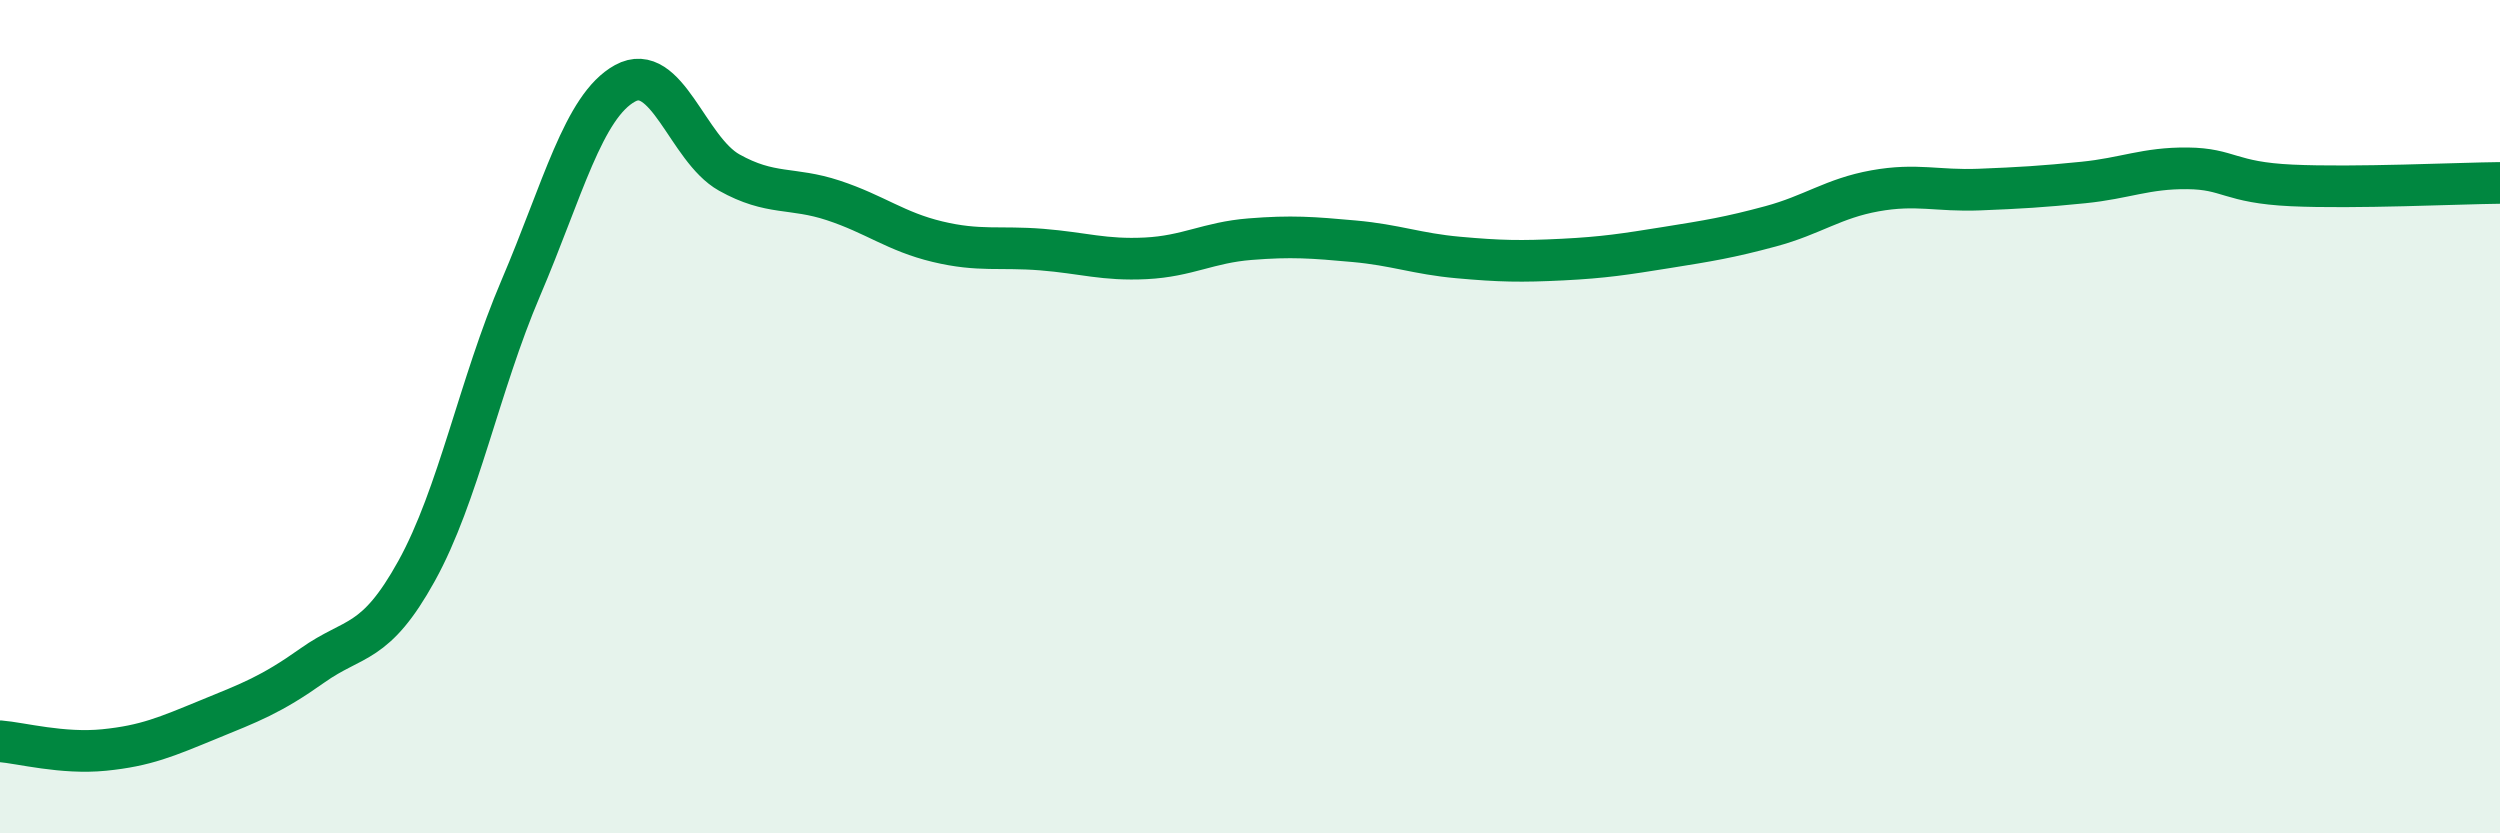 
    <svg width="60" height="20" viewBox="0 0 60 20" xmlns="http://www.w3.org/2000/svg">
      <path
        d="M 0,17.79 C 0.5,17.83 1.5,18.1 2.5,18 C 3.5,17.9 4,17.68 5,17.27 C 6,16.86 6.5,16.68 7.5,15.97 C 8.5,15.26 9,15.51 10,13.7 C 11,11.89 11.5,9.25 12.5,6.91 C 13.5,4.57 14,2.55 15,2 C 16,1.45 16.5,3.58 17.5,4.14 C 18.5,4.7 19,4.48 20,4.81 C 21,5.14 21.5,5.56 22.5,5.8 C 23.5,6.04 24,5.91 25,5.99 C 26,6.07 26.5,6.25 27.5,6.2 C 28.5,6.15 29,5.82 30,5.74 C 31,5.66 31.5,5.7 32.5,5.79 C 33.5,5.88 34,6.09 35,6.18 C 36,6.27 36.5,6.28 37.5,6.23 C 38.5,6.18 39,6.1 40,5.94 C 41,5.78 41.5,5.7 42.5,5.43 C 43.5,5.16 44,4.76 45,4.58 C 46,4.4 46.5,4.59 47.5,4.55 C 48.5,4.51 49,4.48 50,4.38 C 51,4.28 51.5,4.03 52.5,4.04 C 53.5,4.05 53.5,4.38 55,4.45 C 56.5,4.52 59,4.4 60,4.39L60 20L0 20Z"
        fill="#008740"
        opacity="0.1"
        stroke-linecap="round"
        stroke-linejoin="round"
      />
      <path
        d="M 0,17.79 C 0.5,17.83 1.5,18.1 2.5,18 C 3.5,17.9 4,17.68 5,17.27 C 6,16.86 6.5,16.68 7.5,15.97 C 8.5,15.26 9,15.51 10,13.7 C 11,11.89 11.5,9.25 12.5,6.91 C 13.5,4.57 14,2.55 15,2 C 16,1.45 16.5,3.58 17.5,4.14 C 18.5,4.7 19,4.48 20,4.81 C 21,5.14 21.5,5.56 22.5,5.8 C 23.5,6.04 24,5.91 25,5.99 C 26,6.07 26.5,6.25 27.5,6.2 C 28.5,6.15 29,5.82 30,5.74 C 31,5.66 31.5,5.7 32.5,5.79 C 33.5,5.88 34,6.09 35,6.18 C 36,6.27 36.5,6.28 37.5,6.23 C 38.5,6.18 39,6.1 40,5.94 C 41,5.78 41.5,5.7 42.5,5.43 C 43.5,5.16 44,4.76 45,4.58 C 46,4.4 46.5,4.59 47.5,4.55 C 48.5,4.51 49,4.48 50,4.38 C 51,4.28 51.5,4.03 52.5,4.04 C 53.5,4.05 53.5,4.38 55,4.45 C 56.5,4.52 59,4.4 60,4.39"
        stroke="#008740"
        stroke-width="1"
        fill="none"
        stroke-linecap="round"
        stroke-linejoin="round"
      />
    </svg>
  